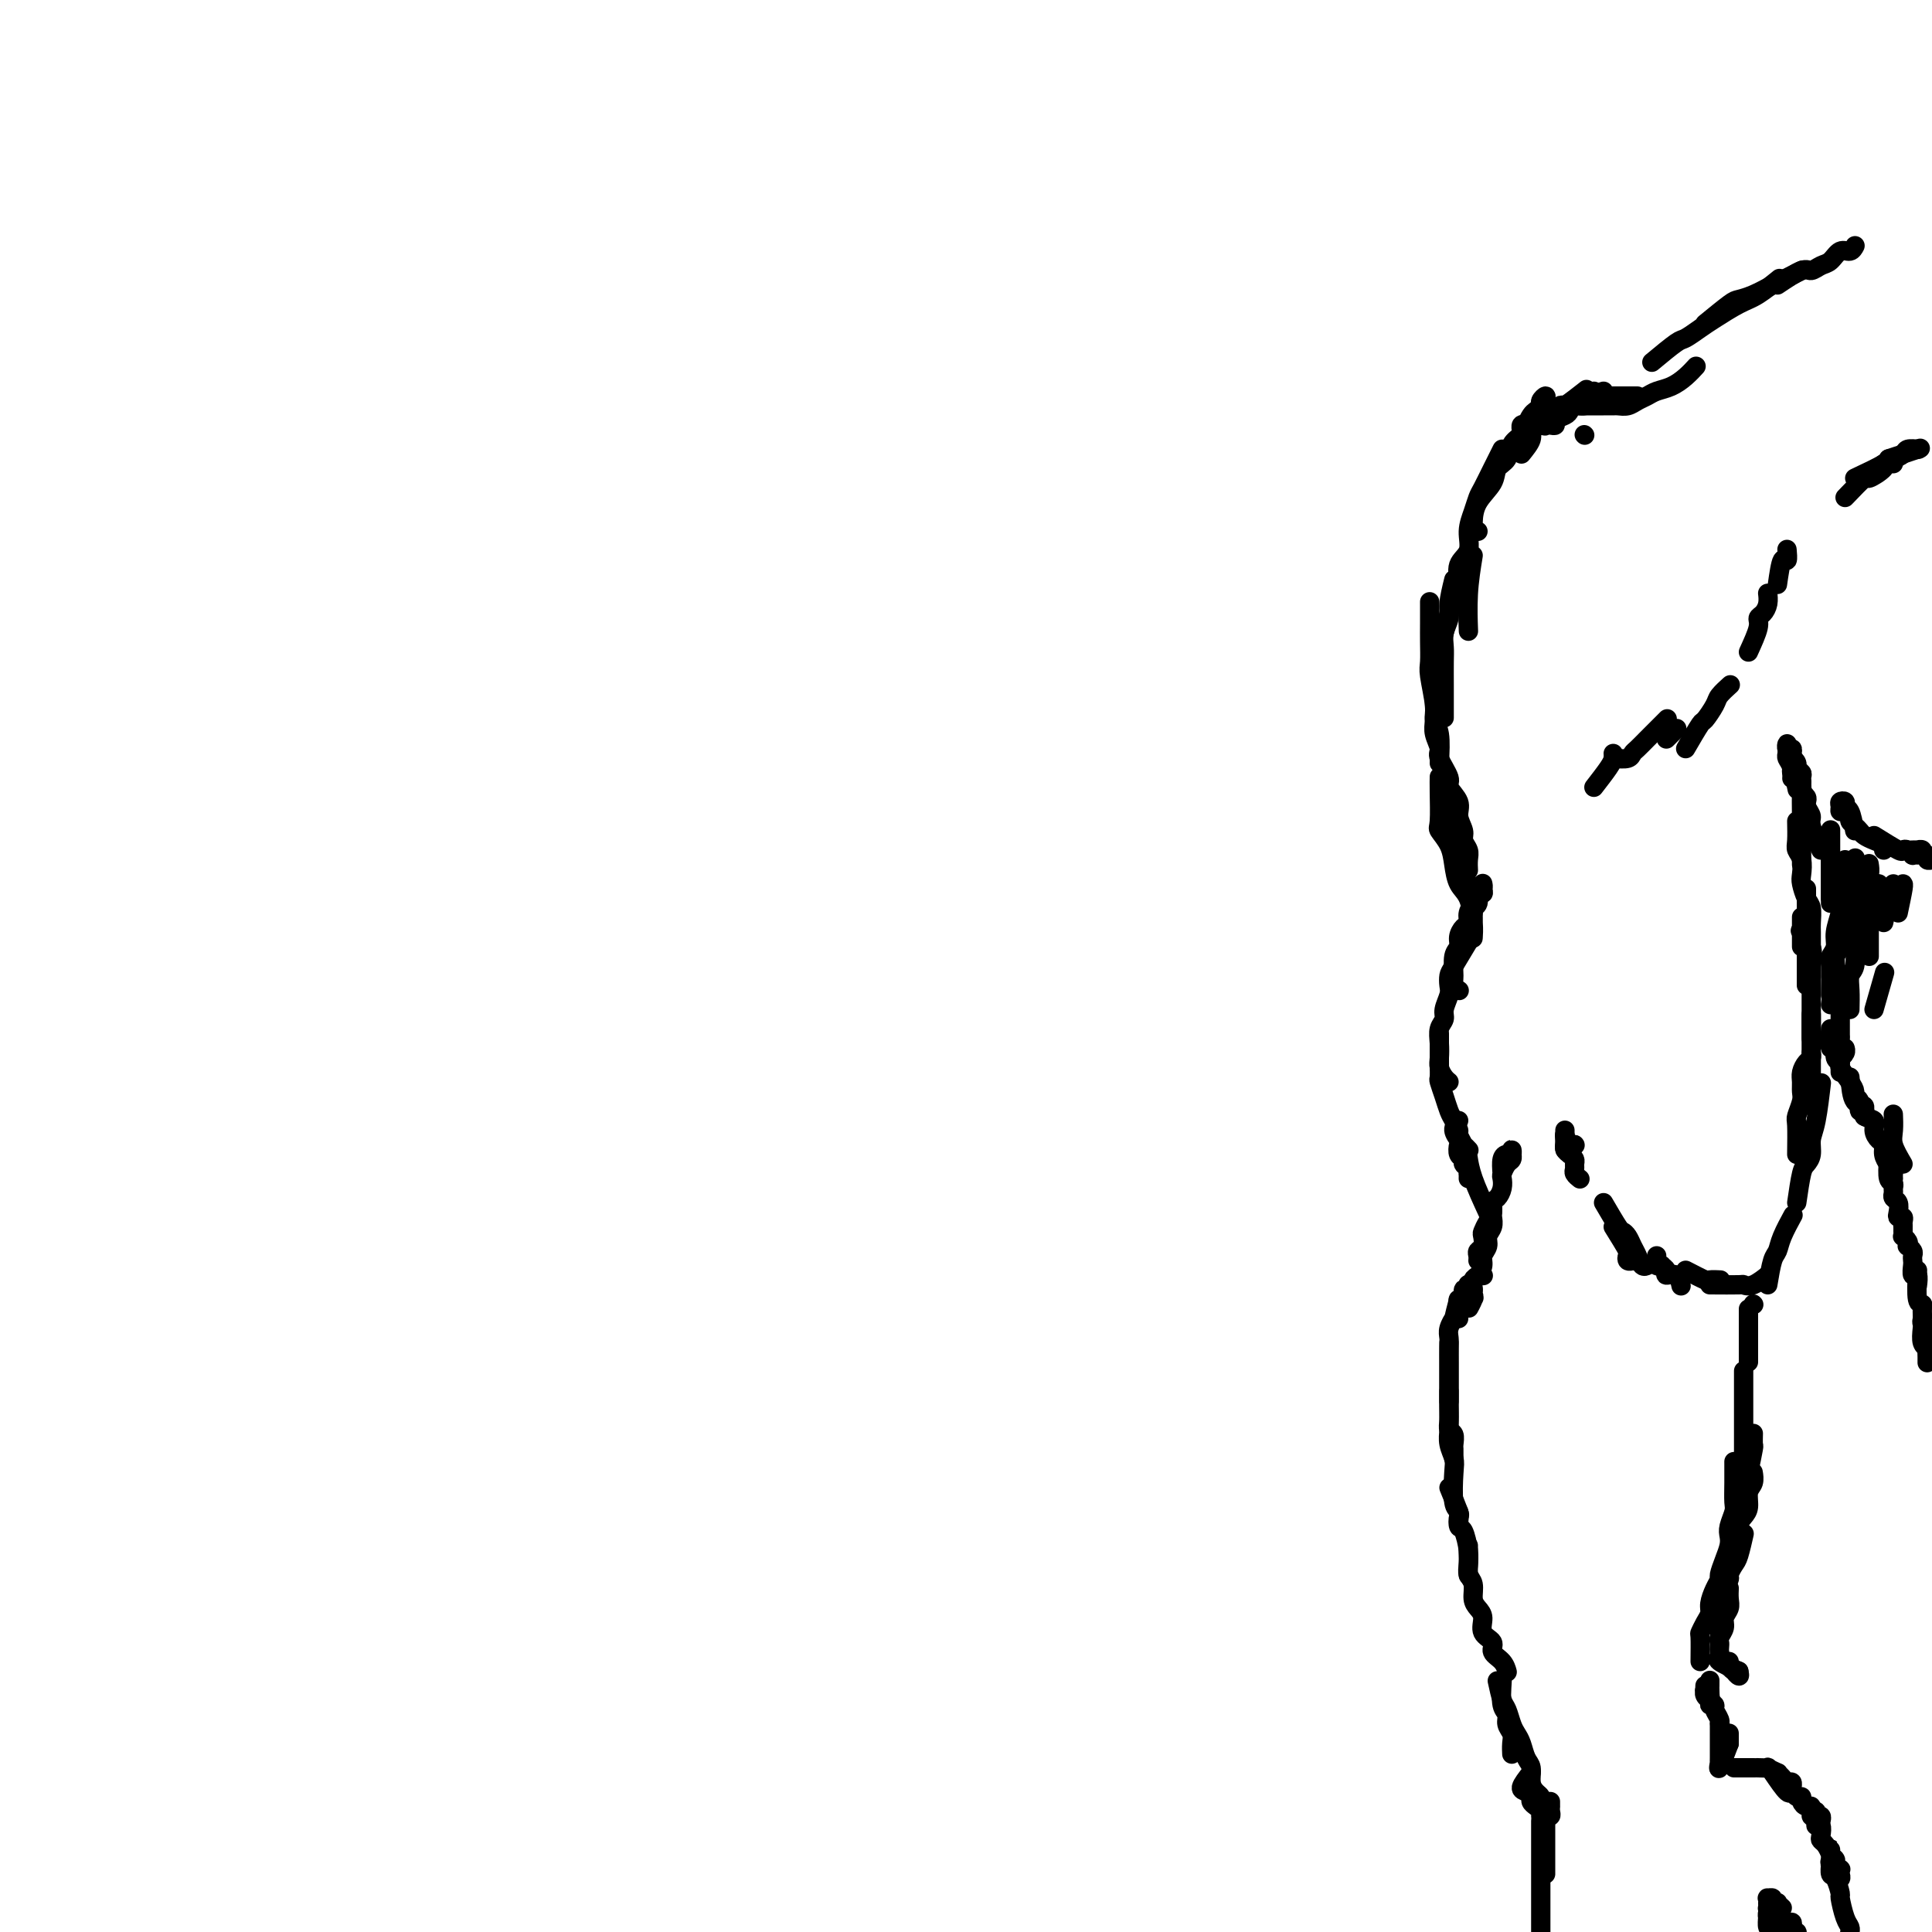 <svg viewBox='0 0 400 400' version='1.1' xmlns='http://www.w3.org/2000/svg' xmlns:xlink='http://www.w3.org/1999/xlink'><g fill='none' stroke='#000000' stroke-width='4' stroke-linecap='round' stroke-linejoin='round'><path d='M327,84c1.904,-0.002 3.808,-0.003 5,0c1.192,0.003 1.670,0.012 2,0c0.330,-0.012 0.510,-0.045 1,0c0.490,0.045 1.289,0.167 2,0c0.711,-0.167 1.335,-0.625 2,-1c0.665,-0.375 1.373,-0.668 2,-1c0.627,-0.332 1.174,-0.702 2,-1c0.826,-0.298 1.933,-0.523 3,-1c1.067,-0.477 2.095,-1.205 3,-2c0.905,-0.795 1.687,-1.656 2,-2c0.313,-0.344 0.156,-0.172 0,0'/><path d='M342,75c1.963,-1.628 3.925,-3.255 5,-4c1.075,-0.745 1.262,-0.607 2,-1c0.738,-0.393 2.027,-1.318 3,-2c0.973,-0.682 1.631,-1.122 3,-2c1.369,-0.878 3.449,-2.194 5,-3c1.551,-0.806 2.571,-1.102 4,-2c1.429,-0.898 3.265,-2.400 4,-3c0.735,-0.600 0.367,-0.300 0,0'/><path d='M353,67c1.953,-1.595 3.906,-3.190 5,-4c1.094,-0.810 1.330,-0.834 2,-1c0.670,-0.166 1.773,-0.476 3,-1c1.227,-0.524 2.576,-1.264 4,-2c1.424,-0.736 2.922,-1.467 4,-2c1.078,-0.533 1.737,-0.866 2,-1c0.263,-0.134 0.132,-0.067 0,0'/><path d='M368,59c1.935,-1.295 3.869,-2.589 5,-3c1.131,-0.411 1.458,0.063 2,0c0.542,-0.063 1.298,-0.662 2,-1c0.702,-0.338 1.351,-0.417 2,-1c0.649,-0.583 1.298,-1.672 2,-2c0.702,-0.328 1.458,0.104 2,0c0.542,-0.104 0.869,-0.744 1,-1c0.131,-0.256 0.065,-0.128 0,0'/><path d='M328,90c0.000,0.000 0.100,0.100 0.1,0.1'/><path d='M339,82c-1.634,0.002 -3.268,0.003 -4,0c-0.732,-0.003 -0.562,-0.011 -1,0c-0.438,0.011 -1.483,0.041 -2,0c-0.517,-0.041 -0.506,-0.152 -1,0c-0.494,0.152 -1.493,0.565 -2,1c-0.507,0.435 -0.522,0.890 -1,1c-0.478,0.110 -1.420,-0.124 -2,0c-0.580,0.124 -0.799,0.608 -1,1c-0.201,0.392 -0.383,0.693 -1,1c-0.617,0.307 -1.669,0.620 -2,1c-0.331,0.380 0.058,0.827 0,1c-0.058,0.173 -0.563,0.071 -1,0c-0.437,-0.071 -0.807,-0.111 -1,0c-0.193,0.111 -0.209,0.372 0,0c0.209,-0.372 0.642,-1.379 1,-2c0.358,-0.621 0.642,-0.857 1,-1c0.358,-0.143 0.789,-0.192 2,-1c1.211,-0.808 3.203,-2.374 4,-3c0.797,-0.626 0.398,-0.313 0,0'/><path d='M332,81c-2.054,0.734 -4.109,1.468 -5,2c-0.891,0.532 -0.620,0.860 -1,1c-0.380,0.140 -1.412,0.090 -2,0c-0.588,-0.090 -0.731,-0.220 -1,0c-0.269,0.220 -0.664,0.791 -1,1c-0.336,0.209 -0.612,0.056 -1,0c-0.388,-0.056 -0.887,-0.015 -1,0c-0.113,0.015 0.162,0.004 0,0c-0.162,-0.004 -0.761,-0.001 -1,0c-0.239,0.001 -0.120,0.001 0,0'/><path d='M330,81c-1.510,0.754 -3.021,1.508 -4,2c-0.979,0.492 -1.428,0.723 -2,1c-0.572,0.277 -1.267,0.600 -2,1c-0.733,0.400 -1.506,0.878 -2,1c-0.494,0.122 -0.711,-0.112 -1,0c-0.289,0.112 -0.652,0.570 -1,1c-0.348,0.430 -0.682,0.833 -1,1c-0.318,0.167 -0.621,0.097 -1,0c-0.379,-0.097 -0.834,-0.222 -1,0c-0.166,0.222 -0.045,0.792 0,1c0.045,0.208 0.012,0.056 0,0c-0.012,-0.056 -0.003,-0.016 0,0c0.003,0.016 0.002,0.008 0,0'/><path d='M315,94c0.868,-1.076 1.735,-2.151 2,-3c0.265,-0.849 -0.074,-1.470 0,-2c0.074,-0.530 0.559,-0.968 1,-1c0.441,-0.032 0.836,0.343 1,0c0.164,-0.343 0.098,-1.403 0,-2c-0.098,-0.597 -0.226,-0.731 0,-1c0.226,-0.269 0.808,-0.672 1,-1c0.192,-0.328 -0.004,-0.582 0,-1c0.004,-0.418 0.208,-0.999 0,-1c-0.208,-0.001 -0.830,0.580 -1,1c-0.170,0.420 0.110,0.679 0,1c-0.110,0.321 -0.611,0.704 -1,1c-0.389,0.296 -0.666,0.506 -1,1c-0.334,0.494 -0.724,1.272 -1,2c-0.276,0.728 -0.439,1.404 -1,2c-0.561,0.596 -1.520,1.110 -2,2c-0.480,0.890 -0.483,2.157 -1,3c-0.517,0.843 -1.550,1.263 -2,2c-0.450,0.737 -0.318,1.791 -1,3c-0.682,1.209 -2.179,2.573 -3,4c-0.821,1.427 -0.966,2.918 -1,4c-0.034,1.082 0.042,1.754 0,2c-0.042,0.246 -0.204,0.066 0,0c0.204,-0.066 0.772,-0.019 1,0c0.228,0.019 0.114,0.009 0,0'/><path d='M311,93c-0.644,1.281 -1.287,2.561 -2,4c-0.713,1.439 -1.495,3.036 -2,4c-0.505,0.964 -0.731,1.296 -1,2c-0.269,0.704 -0.579,1.781 -1,3c-0.421,1.219 -0.953,2.581 -1,4c-0.047,1.419 0.391,2.896 0,4c-0.391,1.104 -1.610,1.834 -2,3c-0.390,1.166 0.049,2.768 0,4c-0.049,1.232 -0.588,2.092 -1,3c-0.412,0.908 -0.698,1.862 -1,3c-0.302,1.138 -0.620,2.460 -1,4c-0.380,1.540 -0.823,3.297 -1,4c-0.177,0.703 -0.089,0.351 0,0'/><path d='M301,120c-0.453,1.845 -0.906,3.689 -1,5c-0.094,1.311 0.171,2.087 0,3c-0.171,0.913 -0.778,1.962 -1,3c-0.222,1.038 -0.060,2.065 0,3c0.060,0.935 0.016,1.776 0,3c-0.016,1.224 -0.004,2.829 0,5c0.004,2.171 0.001,4.906 0,6c-0.001,1.094 -0.001,0.547 0,0'/><path d='M297,145c0.035,1.434 0.070,2.867 0,4c-0.070,1.133 -0.245,1.965 0,3c0.245,1.035 0.911,2.272 1,3c0.089,0.728 -0.398,0.946 0,2c0.398,1.054 1.680,2.943 2,4c0.320,1.057 -0.322,1.280 0,2c0.322,0.720 1.607,1.936 2,3c0.393,1.064 -0.105,1.975 0,3c0.105,1.025 0.813,2.163 1,3c0.187,0.837 -0.146,1.374 0,2c0.146,0.626 0.771,1.343 1,2c0.229,0.657 0.062,1.254 0,2c-0.062,0.746 -0.018,1.642 0,2c0.018,0.358 0.009,0.179 0,0'/><path d='M300,166c-0.081,2.349 -0.162,4.698 0,6c0.162,1.302 0.568,1.556 1,2c0.432,0.444 0.890,1.076 1,2c0.110,0.924 -0.128,2.138 0,3c0.128,0.862 0.623,1.373 1,2c0.377,0.627 0.637,1.371 1,2c0.363,0.629 0.829,1.142 1,2c0.171,0.858 0.046,2.061 0,3c-0.046,0.939 -0.012,1.612 0,2c0.012,0.388 0.004,0.489 0,1c-0.004,0.511 -0.003,1.430 0,2c0.003,0.570 0.008,0.789 0,1c-0.008,0.211 -0.030,0.413 0,0c0.030,-0.413 0.111,-1.440 0,-3c-0.111,-1.560 -0.416,-3.655 -1,-5c-0.584,-1.345 -1.449,-1.942 -2,-3c-0.551,-1.058 -0.789,-2.576 -1,-4c-0.211,-1.424 -0.396,-2.753 -1,-4c-0.604,-1.247 -1.626,-2.411 -2,-3c-0.374,-0.589 -0.100,-0.601 0,-2c0.100,-1.399 0.027,-4.184 0,-6c-0.027,-1.816 -0.008,-2.662 0,-3c0.008,-0.338 0.004,-0.169 0,0'/><path d='M298,158c0.121,-2.243 0.243,-4.486 0,-6c-0.243,-1.514 -0.850,-2.299 -1,-3c-0.150,-0.701 0.156,-1.320 0,-3c-0.156,-1.680 -0.774,-4.423 -1,-6c-0.226,-1.577 -0.061,-1.989 0,-3c0.061,-1.011 0.016,-2.622 0,-4c-0.016,-1.378 -0.004,-2.525 0,-4c0.004,-1.475 0.001,-3.279 0,-4c-0.001,-0.721 -0.001,-0.361 0,0'/><path d='M305,115c-0.422,2.600 -0.844,5.200 -1,8c-0.156,2.800 -0.044,5.800 0,7c0.044,1.200 0.022,0.600 0,0'/><path d='M303,195c0.414,-0.604 0.828,-1.209 1,-2c0.172,-0.791 0.103,-1.769 0,-2c-0.103,-0.231 -0.239,0.284 0,0c0.239,-0.284 0.852,-1.368 1,-2c0.148,-0.632 -0.171,-0.813 0,-1c0.171,-0.187 0.830,-0.379 1,-1c0.170,-0.621 -0.151,-1.669 0,-2c0.151,-0.331 0.772,0.055 1,0c0.228,-0.055 0.061,-0.551 0,-1c-0.061,-0.449 -0.016,-0.849 0,-1c0.016,-0.151 0.001,-0.052 0,0c-0.001,0.052 0.010,0.055 0,0c-0.010,-0.055 -0.040,-0.170 0,0c0.040,0.170 0.150,0.626 0,1c-0.150,0.374 -0.561,0.668 -1,1c-0.439,0.332 -0.905,0.704 -1,1c-0.095,0.296 0.181,0.516 0,1c-0.181,0.484 -0.818,1.232 -1,2c-0.182,0.768 0.091,1.555 0,2c-0.091,0.445 -0.546,0.549 -1,1c-0.454,0.451 -0.907,1.248 -1,2c-0.093,0.752 0.175,1.459 0,2c-0.175,0.541 -0.793,0.916 -1,2c-0.207,1.084 -0.004,2.878 0,4c0.004,1.122 -0.191,1.571 0,2c0.191,0.429 0.769,0.837 1,1c0.231,0.163 0.116,0.082 0,0'/><path d='M304,195c-1.157,1.937 -2.314,3.874 -3,5c-0.686,1.126 -0.901,1.443 -1,2c-0.099,0.557 -0.083,1.356 0,2c0.083,0.644 0.232,1.134 0,2c-0.232,0.866 -0.847,2.109 -1,3c-0.153,0.891 0.154,1.432 0,2c-0.154,0.568 -0.771,1.164 -1,2c-0.229,0.836 -0.072,1.912 0,3c0.072,1.088 0.058,2.186 0,3c-0.058,0.814 -0.160,1.342 0,2c0.160,0.658 0.581,1.446 1,2c0.419,0.554 0.834,0.872 1,1c0.166,0.128 0.083,0.064 0,0'/><path d='M298,214c-0.006,2.208 -0.013,4.416 0,6c0.013,1.584 0.045,2.546 0,3c-0.045,0.454 -0.166,0.402 0,1c0.166,0.598 0.618,1.847 1,3c0.382,1.153 0.695,2.212 1,3c0.305,0.788 0.603,1.306 1,2c0.397,0.694 0.895,1.563 1,2c0.105,0.437 -0.182,0.443 0,1c0.182,0.557 0.832,1.665 1,2c0.168,0.335 -0.147,-0.102 0,0c0.147,0.102 0.756,0.743 1,1c0.244,0.257 0.122,0.128 0,0'/><path d='M302,232c-0.534,0.635 -1.067,1.269 -1,2c0.067,0.731 0.735,1.558 1,2c0.265,0.442 0.127,0.499 0,1c-0.127,0.501 -0.244,1.445 0,2c0.244,0.555 0.850,0.722 1,1c0.150,0.278 -0.156,0.667 0,1c0.156,0.333 0.774,0.611 1,1c0.226,0.389 0.061,0.888 0,1c-0.061,0.112 -0.016,-0.162 0,0c0.016,0.162 0.005,0.761 0,1c-0.005,0.239 -0.002,0.120 0,0'/><path d='M308,251c-1.156,-2.511 -2.311,-5.022 -3,-7c-0.689,-1.978 -0.911,-3.422 -1,-4c-0.089,-0.578 -0.044,-0.289 0,0'/><path d='M311,243c-0.083,-1.144 -0.166,-2.289 0,-3c0.166,-0.711 0.580,-0.990 1,-1c0.420,-0.010 0.845,0.249 1,0c0.155,-0.249 0.039,-1.007 0,-1c-0.039,0.007 -0.000,0.779 0,1c0.000,0.221 -0.039,-0.110 0,0c0.039,0.110 0.155,0.662 0,1c-0.155,0.338 -0.580,0.462 -1,1c-0.420,0.538 -0.834,1.491 -1,2c-0.166,0.509 -0.082,0.573 0,1c0.082,0.427 0.163,1.216 0,2c-0.163,0.784 -0.569,1.562 -1,2c-0.431,0.438 -0.886,0.536 -1,1c-0.114,0.464 0.114,1.294 0,2c-0.114,0.706 -0.570,1.288 -1,2c-0.430,0.712 -0.833,1.552 -1,2c-0.167,0.448 -0.097,0.502 0,1c0.097,0.498 0.222,1.440 0,2c-0.222,0.560 -0.792,0.738 -1,1c-0.208,0.262 -0.056,0.609 0,1c0.056,0.391 0.016,0.826 0,1c-0.016,0.174 -0.008,0.087 0,0'/><path d='M309,250c0.009,0.357 0.017,0.715 0,1c-0.017,0.285 -0.061,0.499 0,1c0.061,0.501 0.227,1.289 0,2c-0.227,0.711 -0.848,1.346 -1,2c-0.152,0.654 0.166,1.326 0,2c-0.166,0.674 -0.815,1.350 -1,2c-0.185,0.650 0.094,1.274 0,2c-0.094,0.726 -0.560,1.555 -1,2c-0.440,0.445 -0.855,0.507 -1,1c-0.145,0.493 -0.021,1.417 0,2c0.021,0.583 -0.061,0.825 0,1c0.061,0.175 0.264,0.284 0,1c-0.264,0.716 -0.994,2.039 -1,2c-0.006,-0.039 0.713,-1.440 1,-2c0.287,-0.560 0.144,-0.280 0,0'/><path d='M307,264c0.000,0.000 0.100,0.100 0.1,0.1'/><path d='M305,267c-0.425,-0.432 -0.850,-0.864 -1,-1c-0.150,-0.136 -0.025,0.024 0,0c0.025,-0.024 -0.050,-0.231 0,0c0.050,0.231 0.224,0.902 0,1c-0.224,0.098 -0.845,-0.376 -1,0c-0.155,0.376 0.154,1.603 0,2c-0.154,0.397 -0.773,-0.034 -1,0c-0.227,0.034 -0.061,0.535 0,1c0.061,0.465 0.016,0.895 0,1c-0.016,0.105 -0.004,-0.116 0,0c0.004,0.116 0.001,0.567 0,1c-0.001,0.433 -0.000,0.847 0,1c0.000,0.153 0.000,0.044 0,0c-0.000,-0.044 -0.000,-0.022 0,0'/><path d='M302,269c-0.453,1.738 -0.906,3.476 -1,4c-0.094,0.524 0.171,-0.166 0,0c-0.171,0.166 -0.778,1.188 -1,2c-0.222,0.812 -0.060,1.414 0,2c0.060,0.586 0.016,1.156 0,2c-0.016,0.844 -0.004,1.964 0,3c0.004,1.036 0.001,1.989 0,3c-0.001,1.011 -0.000,2.080 0,3c0.000,0.920 0.000,1.691 0,2c-0.000,0.309 -0.000,0.154 0,0'/><path d='M300,278c0.000,2.351 0.000,4.702 0,6c-0.000,1.298 -0.001,1.542 0,2c0.001,0.458 0.004,1.130 0,2c-0.004,0.870 -0.015,1.939 0,3c0.015,1.061 0.057,2.116 0,3c-0.057,0.884 -0.211,1.599 0,2c0.211,0.401 0.789,0.489 1,1c0.211,0.511 0.057,1.443 0,2c-0.057,0.557 -0.015,0.737 0,1c0.015,0.263 0.004,0.609 0,1c-0.004,0.391 -0.001,0.826 0,1c0.001,0.174 0.001,0.087 0,0'/><path d='M300,288c-0.008,1.843 -0.016,3.687 0,5c0.016,1.313 0.056,2.096 0,3c-0.056,0.904 -0.207,1.929 0,3c0.207,1.071 0.774,2.189 1,3c0.226,0.811 0.113,1.314 0,3c-0.113,1.686 -0.226,4.555 0,6c0.226,1.445 0.792,1.466 1,2c0.208,0.534 0.060,1.581 0,2c-0.060,0.419 -0.030,0.209 0,0'/><path d='M300,308c0.839,2.060 1.679,4.120 2,5c0.321,0.880 0.125,0.581 0,1c-0.125,0.419 -0.177,1.556 0,2c0.177,0.444 0.583,0.196 1,1c0.417,0.804 0.844,2.659 1,4c0.156,1.341 0.042,2.169 0,3c-0.042,0.831 -0.012,1.666 0,2c0.012,0.334 0.006,0.167 0,0'/><path d='M304,320c-0.009,0.669 -0.017,1.338 0,2c0.017,0.662 0.060,1.318 0,2c-0.060,0.682 -0.222,1.389 0,2c0.222,0.611 0.828,1.126 1,2c0.172,0.874 -0.089,2.107 0,3c0.089,0.893 0.530,1.447 1,2c0.470,0.553 0.970,1.106 1,2c0.030,0.894 -0.409,2.128 0,3c0.409,0.872 1.665,1.383 2,2c0.335,0.617 -0.250,1.341 0,2c0.250,0.659 1.337,1.254 2,2c0.663,0.746 0.904,1.642 1,2c0.096,0.358 0.048,0.179 0,0'/><path d='M311,348c-0.121,1.934 -0.243,3.869 0,5c0.243,1.131 0.850,1.459 1,2c0.150,0.541 -0.156,1.294 0,2c0.156,0.706 0.774,1.364 1,2c0.226,0.636 0.061,1.248 0,2c-0.061,0.752 -0.017,1.643 0,2c0.017,0.357 0.009,0.178 0,0'/><path d='M310,348c0.333,1.542 0.667,3.083 1,4c0.333,0.917 0.666,1.208 1,2c0.334,0.792 0.668,2.084 1,3c0.332,0.916 0.663,1.456 1,2c0.337,0.544 0.682,1.091 1,2c0.318,0.909 0.611,2.180 1,3c0.389,0.820 0.875,1.189 1,2c0.125,0.811 -0.111,2.062 0,3c0.111,0.938 0.569,1.561 1,2c0.431,0.439 0.834,0.692 1,1c0.166,0.308 0.096,0.670 0,1c-0.096,0.330 -0.218,0.627 0,1c0.218,0.373 0.777,0.821 1,1c0.223,0.179 0.112,0.090 0,0'/><path d='M317,367c-0.927,1.179 -1.853,2.357 -2,3c-0.147,0.643 0.486,0.749 1,1c0.514,0.251 0.908,0.645 1,1c0.092,0.355 -0.119,0.670 0,1c0.119,0.330 0.568,0.676 1,1c0.432,0.324 0.847,0.626 1,1c0.153,0.374 0.044,0.821 0,1c-0.044,0.179 -0.022,0.089 0,0'/><path d='M321,374c0.001,-0.542 0.001,-1.084 0,-1c-0.001,0.084 -0.004,0.794 0,1c0.004,0.206 0.015,-0.090 0,0c-0.015,0.090 -0.057,0.568 0,1c0.057,0.432 0.211,0.818 0,1c-0.211,0.182 -0.789,0.160 -1,0c-0.211,-0.160 -0.057,-0.457 0,0c0.057,0.457 0.015,1.667 0,2c-0.015,0.333 -0.004,-0.210 0,0c0.004,0.210 0.001,1.173 0,2c-0.001,0.827 -0.000,1.517 0,2c0.000,0.483 0.000,0.760 0,1c-0.000,0.240 -0.000,0.443 0,1c0.000,0.557 0.000,1.469 0,2c-0.000,0.531 -0.000,0.681 0,1c0.000,0.319 0.000,0.805 0,1c-0.000,0.195 -0.000,0.097 0,0'/><path d='M319,377c0.000,2.018 0.000,4.036 0,5c0.000,0.964 -0.000,0.873 0,1c0.000,0.127 0.000,0.471 0,1c-0.000,0.529 -0.000,1.244 0,2c0.000,0.756 0.000,1.553 0,2c-0.000,0.447 -0.000,0.543 0,1c0.000,0.457 0.000,1.277 0,2c-0.000,0.723 -0.000,1.351 0,2c0.000,0.649 0.000,1.319 0,2c-0.000,0.681 -0.000,1.375 0,2c0.000,0.625 0.000,1.183 0,2c-0.000,0.817 -0.000,1.894 0,2c0.000,0.106 0.000,-0.760 0,-1c-0.000,-0.240 -0.000,0.145 0,0c0.000,-0.145 0.000,-0.820 0,-1c-0.000,-0.180 -0.000,0.136 0,0c0.000,-0.136 0.000,-0.723 0,-1c-0.000,-0.277 -0.000,-0.244 0,0c0.000,0.244 0.000,0.699 0,1c-0.000,0.301 -0.001,0.447 0,1c0.001,0.553 0.004,1.513 0,2c-0.004,0.487 -0.016,0.501 0,1c0.016,0.499 0.061,1.484 0,2c-0.061,0.516 -0.228,0.562 0,1c0.228,0.438 0.850,1.269 1,2c0.150,0.731 -0.171,1.362 0,2c0.171,0.638 0.834,1.285 1,2c0.166,0.715 -0.165,1.500 0,2c0.165,0.500 0.825,0.715 1,1c0.175,0.285 -0.135,0.640 0,1c0.135,0.360 0.717,0.725 1,1c0.283,0.275 0.269,0.459 0,0c-0.269,-0.459 -0.791,-1.560 -1,-2c-0.209,-0.440 -0.104,-0.220 0,0'/><path d='M359,366c0.444,0.000 0.889,0.000 1,0c0.111,-0.000 -0.111,-0.000 0,0c0.111,0.000 0.556,0.000 1,0c0.444,-0.000 0.887,-0.000 1,0c0.113,0.000 -0.105,0.000 0,0c0.105,-0.000 0.534,-0.001 1,0c0.466,0.001 0.970,0.004 1,0c0.030,-0.004 -0.413,-0.016 0,0c0.413,0.016 1.683,0.060 2,0c0.317,-0.060 -0.319,-0.222 0,0c0.319,0.222 1.592,0.829 2,1c0.408,0.171 -0.048,-0.094 0,0c0.048,0.094 0.601,0.547 1,1c0.399,0.453 0.643,0.905 1,1c0.357,0.095 0.827,-0.167 1,0c0.173,0.167 0.049,0.762 0,1c-0.049,0.238 -0.025,0.119 0,0'/><path d='M367,367c1.176,1.722 2.353,3.445 3,4c0.647,0.555 0.765,-0.057 1,0c0.235,0.057 0.589,0.785 1,1c0.411,0.215 0.880,-0.082 1,0c0.120,0.082 -0.107,0.543 0,1c0.107,0.457 0.550,0.911 1,1c0.450,0.089 0.909,-0.187 1,0c0.091,0.187 -0.186,0.839 0,1c0.186,0.161 0.834,-0.167 1,0c0.166,0.167 -0.151,0.828 0,1c0.151,0.172 0.772,-0.146 1,0c0.228,0.146 0.065,0.756 0,1c-0.065,0.244 -0.033,0.122 0,0'/><path d='M376,376c-0.544,-0.079 -1.088,-0.158 -1,0c0.088,0.158 0.807,0.553 1,1c0.193,0.447 -0.142,0.945 0,1c0.142,0.055 0.760,-0.332 1,0c0.240,0.332 0.103,1.384 0,2c-0.103,0.616 -0.172,0.795 0,1c0.172,0.205 0.586,0.435 1,1c0.414,0.565 0.828,1.465 1,2c0.172,0.535 0.102,0.704 0,1c-0.102,0.296 -0.238,0.718 0,1c0.238,0.282 0.848,0.426 1,1c0.152,0.574 -0.154,1.580 0,2c0.154,0.420 0.769,0.253 1,0c0.231,-0.253 0.077,-0.593 0,-1c-0.077,-0.407 -0.077,-0.883 0,-1c0.077,-0.117 0.231,0.123 0,0c-0.231,-0.123 -0.846,-0.608 -1,-1c-0.154,-0.392 0.155,-0.689 0,-1c-0.155,-0.311 -0.774,-0.634 -1,-1c-0.226,-0.366 -0.061,-0.774 0,-1c0.061,-0.226 0.016,-0.269 0,0c-0.016,0.269 -0.005,0.850 0,1c0.005,0.150 0.004,-0.131 0,0c-0.004,0.131 -0.011,0.673 0,1c0.011,0.327 0.041,0.438 0,1c-0.041,0.562 -0.152,1.576 0,2c0.152,0.424 0.566,0.260 1,1c0.434,0.740 0.887,2.384 1,3c0.113,0.616 -0.113,0.203 0,1c0.113,0.797 0.566,2.802 1,4c0.434,1.198 0.848,1.588 1,2c0.152,0.412 0.041,0.845 0,1c-0.041,0.155 -0.011,0.030 0,0c0.011,-0.030 0.003,0.033 0,0c-0.003,-0.033 -0.001,-0.163 0,0c0.001,0.163 0.000,0.618 0,1c-0.000,0.382 -0.000,0.691 0,1'/><path d='M383,402c1.167,4.333 0.583,2.167 0,0'/><path d='M369,395c-0.455,-0.414 -0.910,-0.829 -1,-1c-0.090,-0.171 0.186,-0.099 0,0c-0.186,0.099 -0.835,0.226 -1,0c-0.165,-0.226 0.152,-0.803 0,-1c-0.152,-0.197 -0.774,-0.014 -1,0c-0.226,0.014 -0.058,-0.141 0,0c0.058,0.141 0.006,0.577 0,1c-0.006,0.423 0.036,0.834 0,1c-0.036,0.166 -0.149,0.086 0,0c0.149,-0.086 0.561,-0.177 1,0c0.439,0.177 0.905,0.621 1,1c0.095,0.379 -0.181,0.694 0,1c0.181,0.306 0.819,0.603 1,1c0.181,0.397 -0.096,0.894 0,1c0.096,0.106 0.566,-0.177 1,0c0.434,0.177 0.834,0.815 1,1c0.166,0.185 0.098,-0.084 0,0c-0.098,0.084 -0.226,0.521 0,1c0.226,0.479 0.807,1.001 1,1c0.193,-0.001 0.000,-0.526 0,-1c-0.000,-0.474 0.193,-0.896 0,-1c-0.193,-0.104 -0.774,0.112 -1,0c-0.226,-0.112 -0.099,-0.552 0,-1c0.099,-0.448 0.170,-0.905 0,-1c-0.170,-0.095 -0.582,0.174 -1,0c-0.418,-0.174 -0.844,-0.789 -1,-1c-0.156,-0.211 -0.043,-0.019 0,0c0.043,0.019 0.016,-0.134 0,0c-0.016,0.134 -0.019,0.557 0,1c0.019,0.443 0.061,0.908 0,1c-0.061,0.092 -0.226,-0.188 0,0c0.226,0.188 0.844,0.844 1,1c0.156,0.156 -0.150,-0.189 0,0c0.150,0.189 0.757,0.911 1,1c0.243,0.089 0.121,-0.456 0,-1'/><path d='M371,400c0.375,1.070 -0.688,0.244 -1,0c-0.312,-0.244 0.126,0.092 0,0c-0.126,-0.092 -0.818,-0.612 -1,-1c-0.182,-0.388 0.145,-0.643 0,-1c-0.145,-0.357 -0.760,-0.815 -1,-1c-0.240,-0.185 -0.103,-0.098 0,0c0.103,0.098 0.171,0.206 0,0c-0.171,-0.206 -0.583,-0.727 -1,-1c-0.417,-0.273 -0.841,-0.298 -1,0c-0.159,0.298 -0.053,0.920 0,1c0.053,0.080 0.052,-0.382 0,0c-0.052,0.382 -0.154,1.609 0,2c0.154,0.391 0.563,-0.054 1,0c0.437,0.054 0.902,0.607 1,1c0.098,0.393 -0.170,0.628 0,1c0.170,0.372 0.777,0.883 1,1c0.223,0.117 0.060,-0.161 0,0c-0.060,0.161 -0.017,0.760 0,1c0.017,0.240 0.009,0.120 0,0'/><path d='M358,361c0.000,-0.844 0.000,-1.687 0,-2c0.000,-0.313 0.000,-0.094 0,0c0.000,0.094 -0.000,0.064 0,0c0.000,-0.064 0.000,-0.161 0,0c0.000,0.161 0.000,0.582 0,1c0.000,0.418 0.000,0.834 0,1c0.000,0.166 0.000,0.083 0,0'/><path d='M358,361c-0.845,2.233 -1.691,4.466 -2,5c-0.309,0.534 -0.083,-0.630 0,-1c0.083,-0.370 0.022,0.055 0,0c-0.022,-0.055 -0.006,-0.591 0,-1c0.006,-0.409 0.002,-0.690 0,-1c-0.002,-0.310 -0.000,-0.647 0,-1c0.000,-0.353 0.000,-0.720 0,-1c-0.000,-0.280 -0.000,-0.472 0,-1c0.000,-0.528 0.000,-1.391 0,-2c-0.000,-0.609 -0.000,-0.962 0,-1c0.000,-0.038 0.000,0.241 0,0c-0.000,-0.241 -0.000,-1.003 0,-1c0.000,0.003 0.000,0.770 0,1c-0.000,0.230 -0.000,-0.077 0,0c0.000,0.077 0.000,0.538 0,1c-0.000,0.462 -0.000,0.925 0,1c0.000,0.075 0.000,-0.236 0,0c-0.000,0.236 -0.000,1.020 0,1c0.000,-0.020 0.001,-0.845 0,-1c-0.001,-0.155 -0.004,0.358 0,0c0.004,-0.358 0.016,-1.587 0,-2c-0.016,-0.413 -0.061,-0.009 0,0c0.061,0.009 0.228,-0.379 0,-1c-0.228,-0.621 -0.849,-1.477 -1,-2c-0.151,-0.523 0.170,-0.713 0,-1c-0.170,-0.287 -0.830,-0.670 -1,-1c-0.170,-0.330 0.151,-0.606 0,-1c-0.151,-0.394 -0.772,-0.905 -1,-1c-0.228,-0.095 -0.062,0.226 0,0c0.062,-0.226 0.020,-0.999 0,-1c-0.020,-0.001 -0.020,0.769 0,1c0.020,0.231 0.058,-0.078 0,0c-0.058,0.078 -0.212,0.544 0,1c0.212,0.456 0.789,0.904 1,1c0.211,0.096 0.057,-0.160 0,0c-0.057,0.160 -0.015,0.735 0,1c0.015,0.265 0.004,0.218 0,0c-0.004,-0.218 -0.002,-0.609 0,-1'/><path d='M354,352c-0.309,-2.056 -0.083,-0.197 0,0c0.083,0.197 0.022,-1.268 0,-2c-0.022,-0.732 -0.006,-0.732 0,-1c0.006,-0.268 0.002,-0.803 0,-1c-0.002,-0.197 -0.000,-0.056 0,0c0.000,0.056 0.000,0.028 0,0'/><path d='M360,346c0.121,0.542 0.243,1.084 0,1c-0.243,-0.084 -0.850,-0.793 -1,-1c-0.150,-0.207 0.156,0.089 0,0c-0.156,-0.089 -0.773,-0.562 -1,-1c-0.227,-0.438 -0.065,-0.839 0,-1c0.065,-0.161 0.032,-0.080 0,0'/><path d='M360,346c-1.690,-0.756 -3.381,-1.512 -4,-2c-0.619,-0.488 -0.167,-0.707 0,-1c0.167,-0.293 0.049,-0.659 0,-1c-0.049,-0.341 -0.028,-0.658 0,-1c0.028,-0.342 0.064,-0.711 0,-1c-0.064,-0.289 -0.227,-0.500 0,-1c0.227,-0.500 0.846,-1.290 1,-2c0.154,-0.710 -0.155,-1.339 0,-2c0.155,-0.661 0.773,-1.352 1,-2c0.227,-0.648 0.061,-1.251 0,-2c-0.061,-0.749 -0.017,-1.642 0,-2c0.017,-0.358 0.009,-0.179 0,0'/><path d='M356,338c-0.122,-1.932 -0.244,-3.865 0,-5c0.244,-1.135 0.853,-1.474 1,-2c0.147,-0.526 -0.168,-1.241 0,-2c0.168,-0.759 0.819,-1.563 1,-2c0.181,-0.437 -0.109,-0.507 0,-1c0.109,-0.493 0.617,-1.411 1,-2c0.383,-0.589 0.642,-0.851 1,-2c0.358,-1.149 0.817,-3.185 1,-4c0.183,-0.815 0.092,-0.407 0,0'/><path d='M358,326c0.304,-1.964 0.607,-3.929 1,-5c0.393,-1.071 0.875,-1.249 1,-2c0.125,-0.751 -0.106,-2.073 0,-3c0.106,-0.927 0.550,-1.457 1,-2c0.450,-0.543 0.905,-1.099 1,-2c0.095,-0.901 -0.170,-2.149 0,-3c0.170,-0.851 0.777,-1.306 1,-2c0.223,-0.694 0.064,-1.627 0,-2c-0.064,-0.373 -0.032,-0.187 0,0'/><path d='M362,305c0.423,-2.060 0.845,-4.119 1,-5c0.155,-0.881 0.042,-0.583 0,-1c-0.042,-0.417 -0.012,-1.548 0,-2c0.012,-0.452 0.006,-0.226 0,0'/><path d='M352,344c0.022,-2.047 0.044,-4.095 0,-5c-0.044,-0.905 -0.153,-0.669 0,-1c0.153,-0.331 0.567,-1.231 1,-2c0.433,-0.769 0.886,-1.409 1,-2c0.114,-0.591 -0.110,-1.134 0,-2c0.110,-0.866 0.555,-2.056 1,-3c0.445,-0.944 0.890,-1.643 1,-2c0.110,-0.357 -0.115,-0.374 0,-1c0.115,-0.626 0.571,-1.863 1,-3c0.429,-1.137 0.833,-2.176 1,-3c0.167,-0.824 0.097,-1.433 0,-2c-0.097,-0.567 -0.222,-1.091 0,-2c0.222,-0.909 0.792,-2.202 1,-3c0.208,-0.798 0.056,-1.100 0,-2c-0.056,-0.900 -0.015,-2.396 0,-4c0.015,-1.604 0.004,-3.315 0,-4c-0.004,-0.685 -0.002,-0.342 0,0'/><path d='M361,301c0.000,-2.056 0.000,-4.112 0,-5c0.000,-0.888 0.000,-0.608 0,-1c0.000,-0.392 0.000,-1.455 0,-2c0.000,-0.545 0.000,-0.570 0,-1c0.000,-0.430 0.000,-1.264 0,-2c0.000,-0.736 0.000,-1.372 0,-2c0.000,-0.628 0.000,-1.246 0,-2c0.000,-0.754 -0.000,-1.644 0,-2c0.000,-0.356 0.000,-0.178 0,0'/><path d='M362,282c0.000,-1.941 0.000,-3.883 0,-5c0.000,-1.117 0.000,-1.410 0,-2c0.000,-0.590 0.000,-1.478 0,-2c-0.000,-0.522 0.000,-0.679 0,-1c0.000,-0.321 0.000,-0.806 0,-1c0.000,-0.194 0.000,-0.097 0,0'/><path d='M363,270c0.000,0.000 0.100,0.100 0.1,0.1'/><path d='M326,237c0.000,0.000 0.100,0.100 0.1,0.1'/><path d='M326,237c-0.959,0.022 -1.917,0.045 -2,0c-0.083,-0.045 0.710,-0.156 1,0c0.290,0.156 0.078,0.581 0,1c-0.078,0.419 -0.022,0.834 0,1c0.022,0.166 0.011,0.083 0,0'/><path d='M325,239c-0.423,-1.812 -0.845,-3.625 -1,-4c-0.155,-0.375 -0.042,0.687 0,1c0.042,0.313 0.014,-0.123 0,0c-0.014,0.123 -0.014,0.807 0,1c0.014,0.193 0.042,-0.103 0,0c-0.042,0.103 -0.155,0.605 0,1c0.155,0.395 0.576,0.683 1,1c0.424,0.317 0.849,0.663 1,1c0.151,0.337 0.027,0.665 0,1c-0.027,0.335 0.044,0.677 0,1c-0.044,0.323 -0.204,0.625 0,1c0.204,0.375 0.773,0.821 1,1c0.227,0.179 0.114,0.089 0,0'/><path d='M324,236c0.000,0.934 0.000,1.868 0,2c0.000,0.132 0.000,-0.539 0,-1c0.000,-0.461 0.000,-0.711 0,-1c0.000,-0.289 0.000,-0.616 0,-1c0.000,-0.384 -0.000,-0.824 0,-1c0.000,-0.176 0.000,-0.088 0,0'/><path d='M334,254c1.260,2.030 2.520,4.061 3,5c0.480,0.939 0.180,0.788 0,1c-0.180,0.212 -0.241,0.788 0,1c0.241,0.212 0.783,0.061 1,0c0.217,-0.061 0.108,-0.030 0,0'/><path d='M332,249c1.179,2.017 2.357,4.035 3,5c0.643,0.965 0.749,0.879 1,1c0.251,0.121 0.645,0.449 1,1c0.355,0.551 0.670,1.324 1,2c0.330,0.676 0.676,1.253 1,2c0.324,0.747 0.626,1.663 1,2c0.374,0.337 0.821,0.096 1,0c0.179,-0.096 0.089,-0.048 0,0'/><path d='M343,260c-0.009,0.453 -0.018,0.905 0,1c0.018,0.095 0.062,-0.168 0,0c-0.062,0.168 -0.228,0.767 0,1c0.228,0.233 0.852,0.099 1,0c0.148,-0.099 -0.181,-0.163 0,0c0.181,0.163 0.872,0.552 1,1c0.128,0.448 -0.306,0.955 0,1c0.306,0.045 1.352,-0.373 2,0c0.648,0.373 0.900,1.535 1,2c0.100,0.465 0.050,0.232 0,0'/><path d='M349,263c1.638,0.845 3.276,1.691 4,2c0.724,0.309 0.534,0.083 1,0c0.466,-0.083 1.587,-0.022 2,0c0.413,0.022 0.118,0.006 0,0c-0.118,-0.006 -0.059,-0.003 0,0'/><path d='M354,266c2.459,0.016 4.919,0.032 6,0c1.081,-0.032 0.785,-0.112 1,0c0.215,0.112 0.943,0.415 2,0c1.057,-0.415 2.445,-1.547 3,-2c0.555,-0.453 0.278,-0.226 0,0'/><path d='M366,266c0.324,-1.946 0.648,-3.892 1,-5c0.352,-1.108 0.734,-1.380 1,-2c0.266,-0.620 0.418,-1.590 1,-3c0.582,-1.410 1.595,-3.260 2,-4c0.405,-0.740 0.203,-0.370 0,0'/><path d='M372,249c0.341,-2.350 0.683,-4.701 1,-6c0.317,-1.299 0.611,-1.547 1,-2c0.389,-0.453 0.875,-1.110 1,-2c0.125,-0.890 -0.111,-2.012 0,-3c0.111,-0.988 0.568,-1.843 1,-4c0.432,-2.157 0.838,-5.616 1,-7c0.162,-1.384 0.081,-0.692 0,0'/><path d='M372,239c0.030,-2.388 0.061,-4.775 0,-6c-0.061,-1.225 -0.213,-1.286 0,-2c0.213,-0.714 0.792,-2.079 1,-3c0.208,-0.921 0.045,-1.398 0,-2c-0.045,-0.602 0.026,-1.328 0,-2c-0.026,-0.672 -0.151,-1.291 0,-2c0.151,-0.709 0.576,-1.510 1,-2c0.424,-0.490 0.845,-0.670 1,-1c0.155,-0.330 0.044,-0.808 0,-1c-0.044,-0.192 -0.022,-0.096 0,0'/><path d='M375,229c0.000,-2.357 0.000,-4.715 0,-6c0.000,-1.285 0.000,-1.499 0,-2c0.000,-0.501 0.000,-1.290 0,-2c-0.000,-0.710 0.000,-1.343 0,-2c0.000,-0.657 0.000,-1.339 0,-2c0.000,-0.661 0.000,-1.301 0,-2c0.000,-0.699 0.000,-1.457 0,-2c0.000,-0.543 0.000,-0.869 0,-1c0.000,-0.131 0.000,-0.065 0,0'/><path d='M375,215c0.000,-2.501 0.000,-5.002 0,-6c-0.000,-0.998 -0.001,-0.493 0,-1c0.001,-0.507 0.002,-2.025 0,-3c-0.002,-0.975 -0.008,-1.407 0,-2c0.008,-0.593 0.030,-1.347 0,-2c-0.030,-0.653 -0.111,-1.206 0,-2c0.111,-0.794 0.415,-1.829 0,-3c-0.415,-1.171 -1.547,-2.477 -2,-3c-0.453,-0.523 -0.226,-0.261 0,0'/><path d='M373,196c0.000,-2.143 0.000,-4.286 0,-5c0.000,-0.714 0.000,0.000 0,0c0.000,0.000 0.000,-0.714 0,-1c0.000,-0.286 0.000,-0.143 0,0'/><path d='M377,176c-0.868,-1.927 -1.735,-3.855 -2,-5c-0.265,-1.145 0.073,-1.509 0,-2c-0.073,-0.491 -0.556,-1.111 -1,-2c-0.444,-0.889 -0.850,-2.047 -1,-3c-0.150,-0.953 -0.043,-1.701 0,-2c0.043,-0.299 0.021,-0.150 0,0'/><path d='M373,169c-0.022,-2.054 -0.044,-4.107 0,-5c0.044,-0.893 0.156,-0.624 0,-1c-0.156,-0.376 -0.578,-1.396 -1,-2c-0.422,-0.604 -0.844,-0.793 -1,-1c-0.156,-0.207 -0.046,-0.432 0,-1c0.046,-0.568 0.026,-1.477 0,-2c-0.026,-0.523 -0.060,-0.659 0,-1c0.060,-0.341 0.212,-0.887 0,-1c-0.212,-0.113 -0.790,0.207 -1,0c-0.210,-0.207 -0.054,-0.942 0,-1c0.054,-0.058 0.004,0.560 0,1c-0.004,0.440 0.038,0.704 0,1c-0.038,0.296 -0.154,0.626 0,1c0.154,0.374 0.580,0.793 1,2c0.420,1.207 0.834,3.202 1,4c0.166,0.798 0.083,0.399 0,0'/><path d='M373,169c0.420,-0.333 0.841,-0.667 1,-1c0.159,-0.333 0.057,-0.666 0,-1c-0.057,-0.334 -0.068,-0.671 0,-1c0.068,-0.329 0.215,-0.651 0,-1c-0.215,-0.349 -0.794,-0.723 -1,-1c-0.206,-0.277 -0.040,-0.455 0,-1c0.040,-0.545 -0.046,-1.458 0,-2c0.046,-0.542 0.222,-0.714 0,-1c-0.222,-0.286 -0.844,-0.686 -1,-1c-0.156,-0.314 0.154,-0.543 0,-1c-0.154,-0.457 -0.773,-1.143 -1,-1c-0.227,0.143 -0.061,1.115 0,2c0.061,0.885 0.017,1.681 0,2c-0.017,0.319 -0.009,0.159 0,0'/><path d='M373,179c0.000,-2.083 0.000,-4.167 0,-5c0.000,-0.833 0.000,-0.417 0,0'/><path d='M372,170c0.030,1.503 0.060,3.006 0,4c-0.060,0.994 -0.209,1.478 0,2c0.209,0.522 0.778,1.083 1,2c0.222,0.917 0.098,2.189 0,3c-0.098,0.811 -0.170,1.161 0,2c0.170,0.839 0.581,2.167 1,3c0.419,0.833 0.844,1.170 1,2c0.156,0.830 0.042,2.153 0,3c-0.042,0.847 -0.011,1.219 0,2c0.011,0.781 0.003,1.972 0,3c-0.003,1.028 -0.001,1.892 0,3c0.001,1.108 0.000,2.459 0,3c-0.000,0.541 -0.000,0.270 0,0'/><path d='M374,204c0.000,-2.390 0.000,-4.779 0,-6c0.000,-1.221 0.000,-1.272 0,-2c0.000,-0.728 0.000,-2.131 0,-3c0.000,-0.869 0.000,-1.204 0,-2c-0.000,-0.796 -0.000,-2.053 0,-3c0.000,-0.947 0.000,-1.583 0,-2c0.000,-0.417 0.000,-0.614 0,-1c0.000,-0.386 0.000,-0.960 0,-1c0.000,-0.040 0.000,0.456 0,1c-0.000,0.544 0.000,1.138 0,2c0.000,0.862 0.000,1.994 0,3c0.000,1.006 -0.000,1.886 0,3c0.000,1.114 0.000,2.461 0,3c-0.000,0.539 0.000,0.269 0,0'/><path d='M330,163c1.155,-1.494 2.310,-2.988 3,-4c0.690,-1.012 0.917,-1.542 1,-2c0.083,-0.458 0.024,-0.845 0,-1c-0.024,-0.155 -0.012,-0.077 0,0'/><path d='M334,157c1.172,0.096 2.344,0.192 3,0c0.656,-0.192 0.796,-0.672 1,-1c0.204,-0.328 0.472,-0.505 1,-1c0.528,-0.495 1.317,-1.308 2,-2c0.683,-0.692 1.261,-1.263 2,-2c0.739,-0.737 1.640,-1.639 2,-2c0.360,-0.361 0.180,-0.180 0,0'/><path d='M345,153c0.833,-0.833 1.667,-1.667 2,-2c0.333,-0.333 0.167,-0.167 0,0'/><path d='M349,155c1.212,-2.079 2.423,-4.158 3,-5c0.577,-0.842 0.519,-0.447 1,-1c0.481,-0.553 1.500,-2.056 2,-3c0.500,-0.944 0.481,-1.331 1,-2c0.519,-0.669 1.577,-1.620 2,-2c0.423,-0.380 0.212,-0.190 0,0'/><path d='M362,135c0.868,-1.905 1.735,-3.810 2,-5c0.265,-1.190 -0.073,-1.664 0,-2c0.073,-0.336 0.555,-0.535 1,-1c0.445,-0.465 0.851,-1.197 1,-2c0.149,-0.803 0.040,-1.678 0,-2c-0.040,-0.322 -0.011,-0.092 0,0c0.011,0.092 0.006,0.046 0,0'/><path d='M368,121c0.309,-2.174 0.619,-4.348 1,-5c0.381,-0.652 0.834,0.217 1,0c0.166,-0.217 0.045,-1.520 0,-2c-0.045,-0.480 -0.013,-0.137 0,0c0.013,0.137 0.006,0.069 0,0'/><path d='M382,103c1.670,-1.743 3.340,-3.486 4,-4c0.660,-0.514 0.310,0.202 1,0c0.690,-0.202 2.420,-1.322 3,-2c0.580,-0.678 0.011,-0.914 0,-1c-0.011,-0.086 0.535,-0.023 1,0c0.465,0.023 0.847,0.007 1,0c0.153,-0.007 0.076,-0.003 0,0'/><path d='M384,99c2.438,-1.149 4.876,-2.297 6,-3c1.124,-0.703 0.936,-0.959 1,-1c0.064,-0.041 0.382,0.133 1,0c0.618,-0.133 1.537,-0.572 2,-1c0.463,-0.428 0.471,-0.846 1,-1c0.529,-0.154 1.580,-0.044 2,0c0.420,0.044 0.210,0.022 0,0'/><path d='M391,95c2.500,-0.833 5.000,-1.667 6,-2c1.000,-0.333 0.500,-0.167 0,0'/><path d='M384,172c-0.301,-1.606 -0.602,-3.212 -1,-4c-0.398,-0.788 -0.892,-0.757 -1,-1c-0.108,-0.243 0.170,-0.759 0,-1c-0.170,-0.241 -0.788,-0.205 -1,0c-0.212,0.205 -0.019,0.580 0,1c0.019,0.420 -0.136,0.886 0,1c0.136,0.114 0.561,-0.124 1,0c0.439,0.124 0.890,0.611 1,1c0.110,0.389 -0.123,0.682 0,1c0.123,0.318 0.601,0.662 1,1c0.399,0.338 0.720,0.669 1,1c0.280,0.331 0.520,0.663 1,1c0.480,0.337 1.201,0.678 2,1c0.799,0.322 1.677,0.625 2,1c0.323,0.375 0.092,0.821 0,1c-0.092,0.179 -0.046,0.089 0,0'/><path d='M388,173c2.022,1.260 4.043,2.520 5,3c0.957,0.480 0.849,0.181 1,0c0.151,-0.181 0.563,-0.245 1,0c0.437,0.245 0.901,0.798 1,1c0.099,0.202 -0.166,0.055 0,0c0.166,-0.055 0.762,-0.016 1,0c0.238,0.016 0.119,0.008 0,0'/><path d='M396,176c-0.122,0.002 -0.244,0.005 0,0c0.244,-0.005 0.854,-0.016 1,0c0.146,0.016 -0.172,0.061 0,0c0.172,-0.061 0.834,-0.226 1,0c0.166,0.226 -0.166,0.845 0,1c0.166,0.155 0.828,-0.154 1,0c0.172,0.154 -0.146,0.772 0,1c0.146,0.228 0.756,0.065 1,0c0.244,-0.065 0.122,-0.033 0,0'/><path d='M379,213c-0.122,1.744 -0.245,3.488 0,4c0.245,0.512 0.857,-0.207 1,0c0.143,0.207 -0.182,1.340 0,2c0.182,0.660 0.871,0.845 1,1c0.129,0.155 -0.301,0.278 0,1c0.301,0.722 1.334,2.044 2,3c0.666,0.956 0.967,1.548 1,2c0.033,0.452 -0.201,0.766 0,1c0.201,0.234 0.838,0.389 1,1c0.162,0.611 -0.153,1.679 0,2c0.153,0.321 0.772,-0.106 1,0c0.228,0.106 0.065,0.745 0,1c-0.065,0.255 -0.033,0.128 0,0'/><path d='M383,223c0.179,2.056 0.359,4.112 1,5c0.641,0.888 1.744,0.609 2,1c0.256,0.391 -0.334,1.452 0,2c0.334,0.548 1.591,0.583 2,1c0.409,0.417 -0.031,1.215 0,2c0.031,0.785 0.534,1.558 1,2c0.466,0.442 0.895,0.552 1,1c0.105,0.448 -0.116,1.234 0,2c0.116,0.766 0.567,1.512 1,2c0.433,0.488 0.848,0.718 1,1c0.152,0.282 0.041,0.614 0,1c-0.041,0.386 -0.012,0.824 0,1c0.012,0.176 0.006,0.088 0,0'/><path d='M391,240c-0.114,1.601 -0.228,3.203 0,4c0.228,0.797 0.797,0.790 1,1c0.203,0.210 0.041,0.637 0,1c-0.041,0.363 0.041,0.661 0,1c-0.041,0.339 -0.203,0.717 0,1c0.203,0.283 0.772,0.471 1,1c0.228,0.529 0.114,1.401 0,2c-0.114,0.599 -0.227,0.926 0,1c0.227,0.074 0.793,-0.106 1,0c0.207,0.106 0.056,0.497 0,1c-0.056,0.503 -0.015,1.118 0,1c0.015,-0.118 0.004,-0.970 0,-1c-0.004,-0.030 -0.002,0.762 0,1c0.002,0.238 0.004,-0.077 0,0c-0.004,0.077 -0.015,0.546 0,1c0.015,0.454 0.056,0.891 0,1c-0.056,0.109 -0.207,-0.111 0,0c0.207,0.111 0.774,0.555 1,1c0.226,0.445 0.113,0.893 0,1c-0.113,0.107 -0.226,-0.127 0,0c0.226,0.127 0.792,0.617 1,1c0.208,0.383 0.060,0.661 0,1c-0.060,0.339 -0.030,0.739 0,1c0.030,0.261 0.061,0.382 0,1c-0.061,0.618 -0.212,1.733 0,2c0.212,0.267 0.788,-0.313 1,0c0.212,0.313 0.061,1.518 0,2c-0.061,0.482 -0.030,0.241 0,0'/><path d='M397,263c-0.114,2.438 -0.228,4.877 0,6c0.228,1.123 0.797,0.932 1,1c0.203,0.068 0.040,0.396 0,1c-0.040,0.604 0.042,1.485 0,2c-0.042,0.515 -0.207,0.663 0,1c0.207,0.337 0.788,0.861 1,1c0.212,0.139 0.057,-0.107 0,0c-0.057,0.107 -0.015,0.567 0,1c0.015,0.433 0.004,0.838 0,1c-0.004,0.162 -0.002,0.081 0,0'/><path d='M398,275c-0.113,1.138 -0.226,2.276 0,3c0.226,0.724 0.793,1.035 1,1c0.207,-0.035 0.056,-0.415 0,0c-0.056,0.415 -0.015,1.627 0,2c0.015,0.373 0.004,-0.092 0,0c-0.004,0.092 -0.001,0.741 0,1c0.001,0.259 0.001,0.130 0,0'/><path d='M394,241c-0.845,-1.440 -1.690,-2.881 -2,-4c-0.310,-1.119 -0.083,-1.917 0,-3c0.083,-1.083 0.024,-2.452 0,-3c-0.024,-0.548 -0.012,-0.274 0,0'/><path d='M383,193c-0.423,-0.335 -0.845,-0.670 -1,-1c-0.155,-0.330 -0.041,-0.654 0,-1c0.041,-0.346 0.011,-0.714 0,-1c-0.011,-0.286 -0.003,-0.490 0,-1c0.003,-0.510 0.001,-1.328 0,-2c-0.001,-0.672 -0.000,-1.199 0,-2c0.000,-0.801 0.000,-1.874 0,-3c-0.000,-1.126 -0.000,-2.303 0,-3c0.000,-0.697 0.000,-0.913 0,-1c-0.000,-0.087 -0.000,-0.043 0,0'/><path d='M379,186c0.000,-2.048 0.000,-4.095 0,-5c0.000,-0.905 0.000,-0.667 0,-1c0.000,-0.333 0.000,-1.239 0,-2c0.000,-0.761 0.000,-1.379 0,-2c-0.000,-0.621 -0.000,-1.244 0,-2c0.000,-0.756 0.000,-1.645 0,-2c0.000,-0.355 0.000,-0.178 0,0'/><path d='M379,187c0.000,-2.456 0.000,-4.911 0,-6c0.000,-1.089 0.000,-0.811 0,-1c0.000,-0.189 0.000,-0.846 0,-1c0.000,-0.154 0.000,0.193 0,0c-0.000,-0.193 -0.000,-0.928 0,-1c0.000,-0.072 0.000,0.519 0,1c0.000,0.481 0.000,0.852 0,1c0.000,0.148 0.000,0.074 0,0'/><path d='M379,206c0.033,-2.354 0.065,-4.708 0,-6c-0.065,-1.292 -0.229,-1.523 0,-2c0.229,-0.477 0.849,-1.199 1,-2c0.151,-0.801 -0.167,-1.679 0,-3c0.167,-1.321 0.819,-3.083 1,-4c0.181,-0.917 -0.109,-0.989 0,-2c0.109,-1.011 0.617,-2.962 1,-4c0.383,-1.038 0.642,-1.164 1,-2c0.358,-0.836 0.817,-2.382 1,-3c0.183,-0.618 0.092,-0.309 0,0'/><path d='M379,208c0.455,-2.663 0.909,-5.325 1,-7c0.091,-1.675 -0.183,-2.362 0,-3c0.183,-0.638 0.823,-1.227 1,-2c0.177,-0.773 -0.110,-1.730 0,-3c0.110,-1.270 0.618,-2.852 1,-4c0.382,-1.148 0.638,-1.863 1,-3c0.362,-1.137 0.829,-2.697 1,-4c0.171,-1.303 0.046,-2.351 0,-3c-0.046,-0.649 -0.013,-0.900 0,-1c0.013,-0.100 0.007,-0.050 0,0'/><path d='M383,209c0.030,-1.384 0.060,-2.768 0,-4c-0.060,-1.232 -0.210,-2.311 0,-3c0.210,-0.689 0.778,-0.987 1,-2c0.222,-1.013 0.097,-2.740 0,-4c-0.097,-1.260 -0.166,-2.052 0,-3c0.166,-0.948 0.566,-2.051 1,-3c0.434,-0.949 0.901,-1.743 1,-3c0.099,-1.257 -0.169,-2.976 0,-4c0.169,-1.024 0.776,-1.353 1,-2c0.224,-0.647 0.064,-1.614 0,-2c-0.064,-0.386 -0.032,-0.193 0,0'/><path d='M387,198c0.002,-2.017 0.004,-4.035 0,-5c-0.004,-0.965 -0.015,-0.878 0,-1c0.015,-0.122 0.057,-0.452 0,-1c-0.057,-0.548 -0.212,-1.313 0,-2c0.212,-0.687 0.793,-1.294 1,-2c0.207,-0.706 0.042,-1.510 0,-2c-0.042,-0.490 0.040,-0.668 0,-1c-0.040,-0.332 -0.203,-0.820 0,-1c0.203,-0.180 0.772,-0.051 1,0c0.228,0.051 0.114,0.026 0,0'/><path d='M390,191c0.309,-1.486 0.619,-2.973 1,-4c0.381,-1.027 0.834,-1.596 1,-2c0.166,-0.404 0.044,-0.644 0,-1c-0.044,-0.356 -0.012,-0.827 0,-1c0.012,-0.173 0.003,-0.046 0,0c-0.003,0.046 -0.001,0.013 0,0c0.001,-0.013 0.000,-0.007 0,0'/><path d='M393,189c0.422,-2.000 0.844,-4.000 1,-5c0.156,-1.000 0.044,-1.000 0,-1c-0.044,0.000 -0.022,0.000 0,0'/><path d='M381,209c0.000,2.083 0.000,4.167 0,5c0.000,0.833 0.000,0.417 0,0'/><path d='M381,222c-0.000,-1.292 -0.000,-2.584 0,-3c0.000,-0.416 0.000,0.042 0,0c-0.000,-0.042 -0.000,-0.586 0,-1c0.000,-0.414 0.000,-0.700 0,-1c-0.000,-0.300 -0.000,-0.614 0,-1c0.000,-0.386 0.000,-0.846 0,-1c-0.000,-0.154 -0.000,-0.004 0,0c0.000,0.004 0.000,-0.140 0,0c-0.000,0.140 -0.001,0.564 0,1c0.001,0.436 0.004,0.885 0,1c-0.004,0.115 -0.015,-0.102 0,0c0.015,0.102 0.057,0.525 0,1c-0.057,0.475 -0.211,1.004 0,1c0.211,-0.004 0.788,-0.539 1,-1c0.212,-0.461 0.061,-0.846 0,-1c-0.061,-0.154 -0.030,-0.077 0,0'/><path d='M388,209c0.833,-2.917 1.667,-5.833 2,-7c0.333,-1.167 0.167,-0.583 0,0'/></g>
</svg>